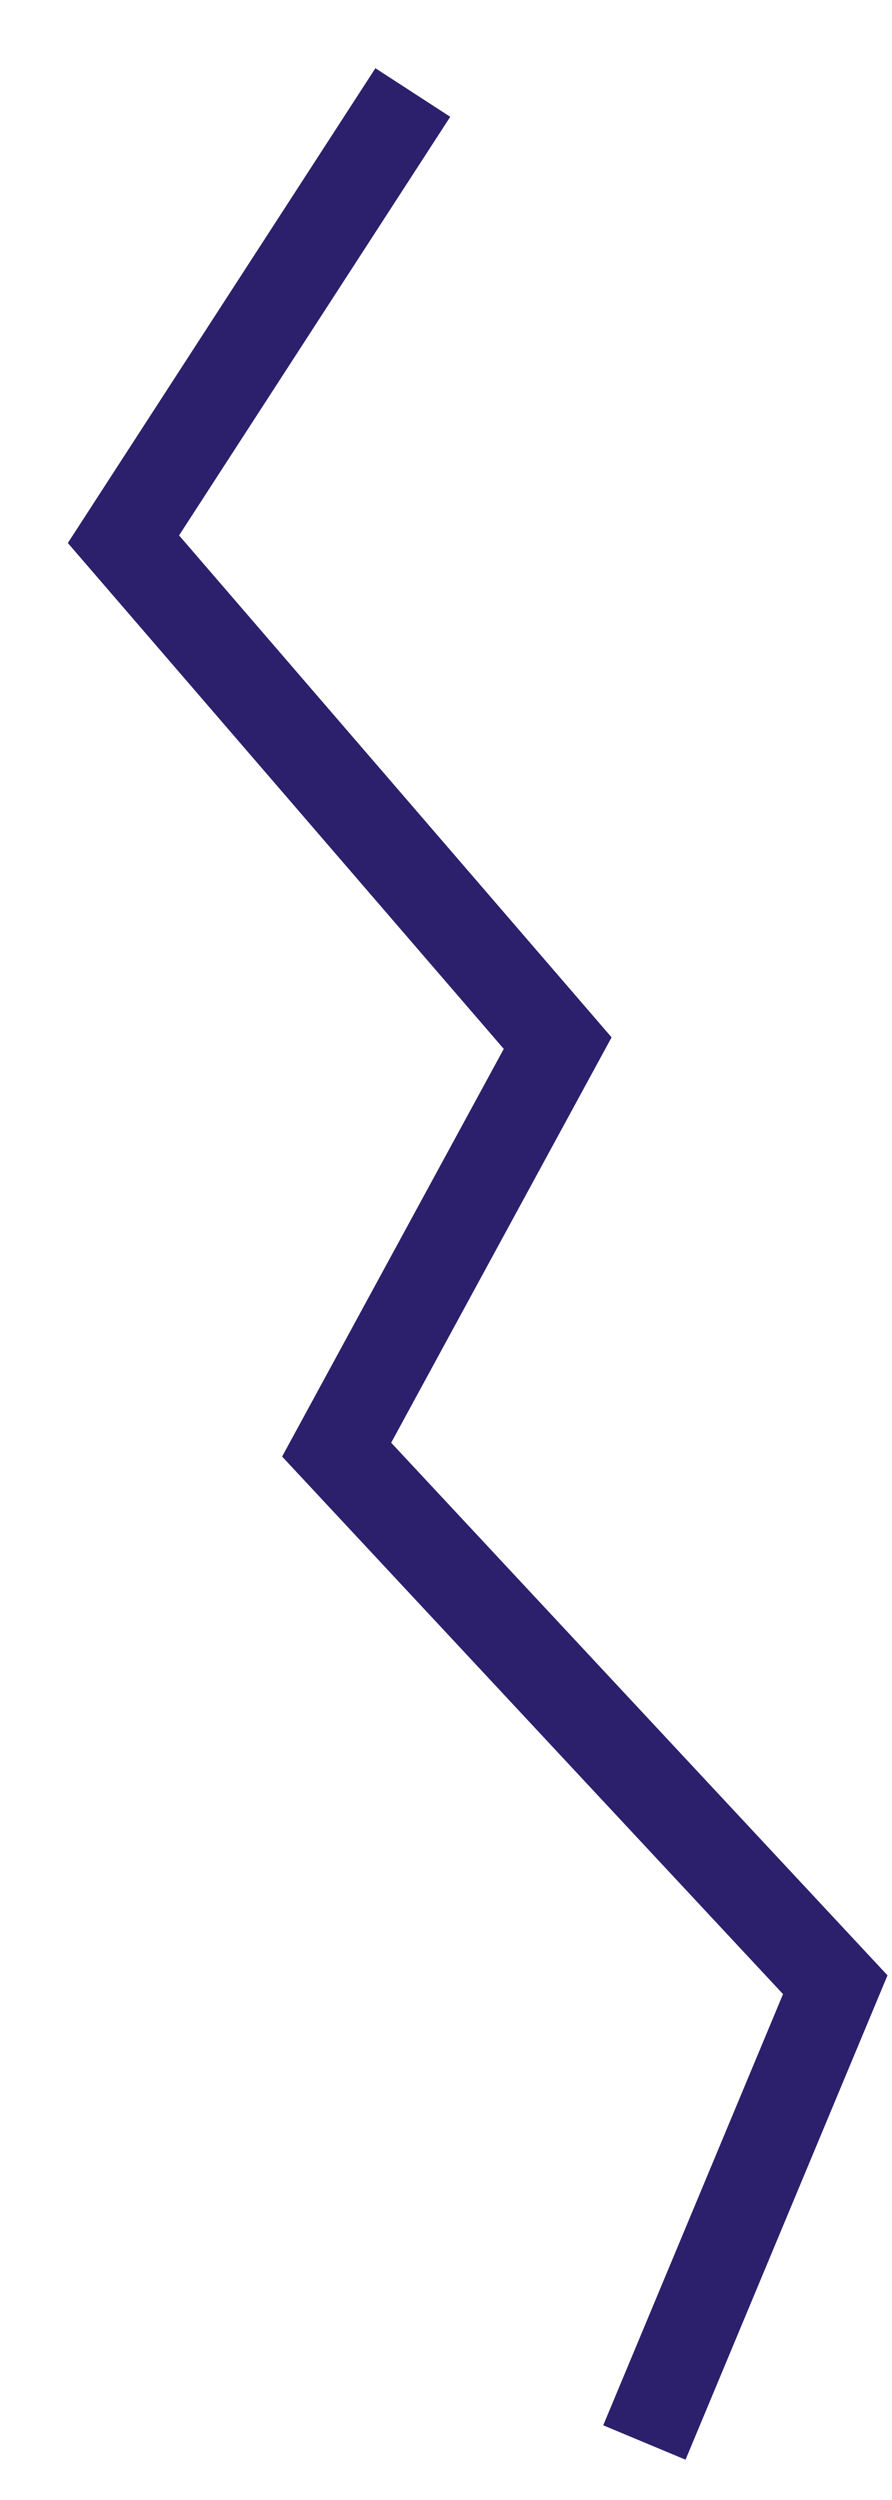 <svg width="10" height="28" viewBox="0 0 10 28" fill="none" xmlns="http://www.w3.org/2000/svg">
<path d="M7.224 27.356L9.364 22.229L3.774 16.236L6.252 11.683L1.384 6.039L4.628 1.036" stroke="#2C206C"/>
</svg>
